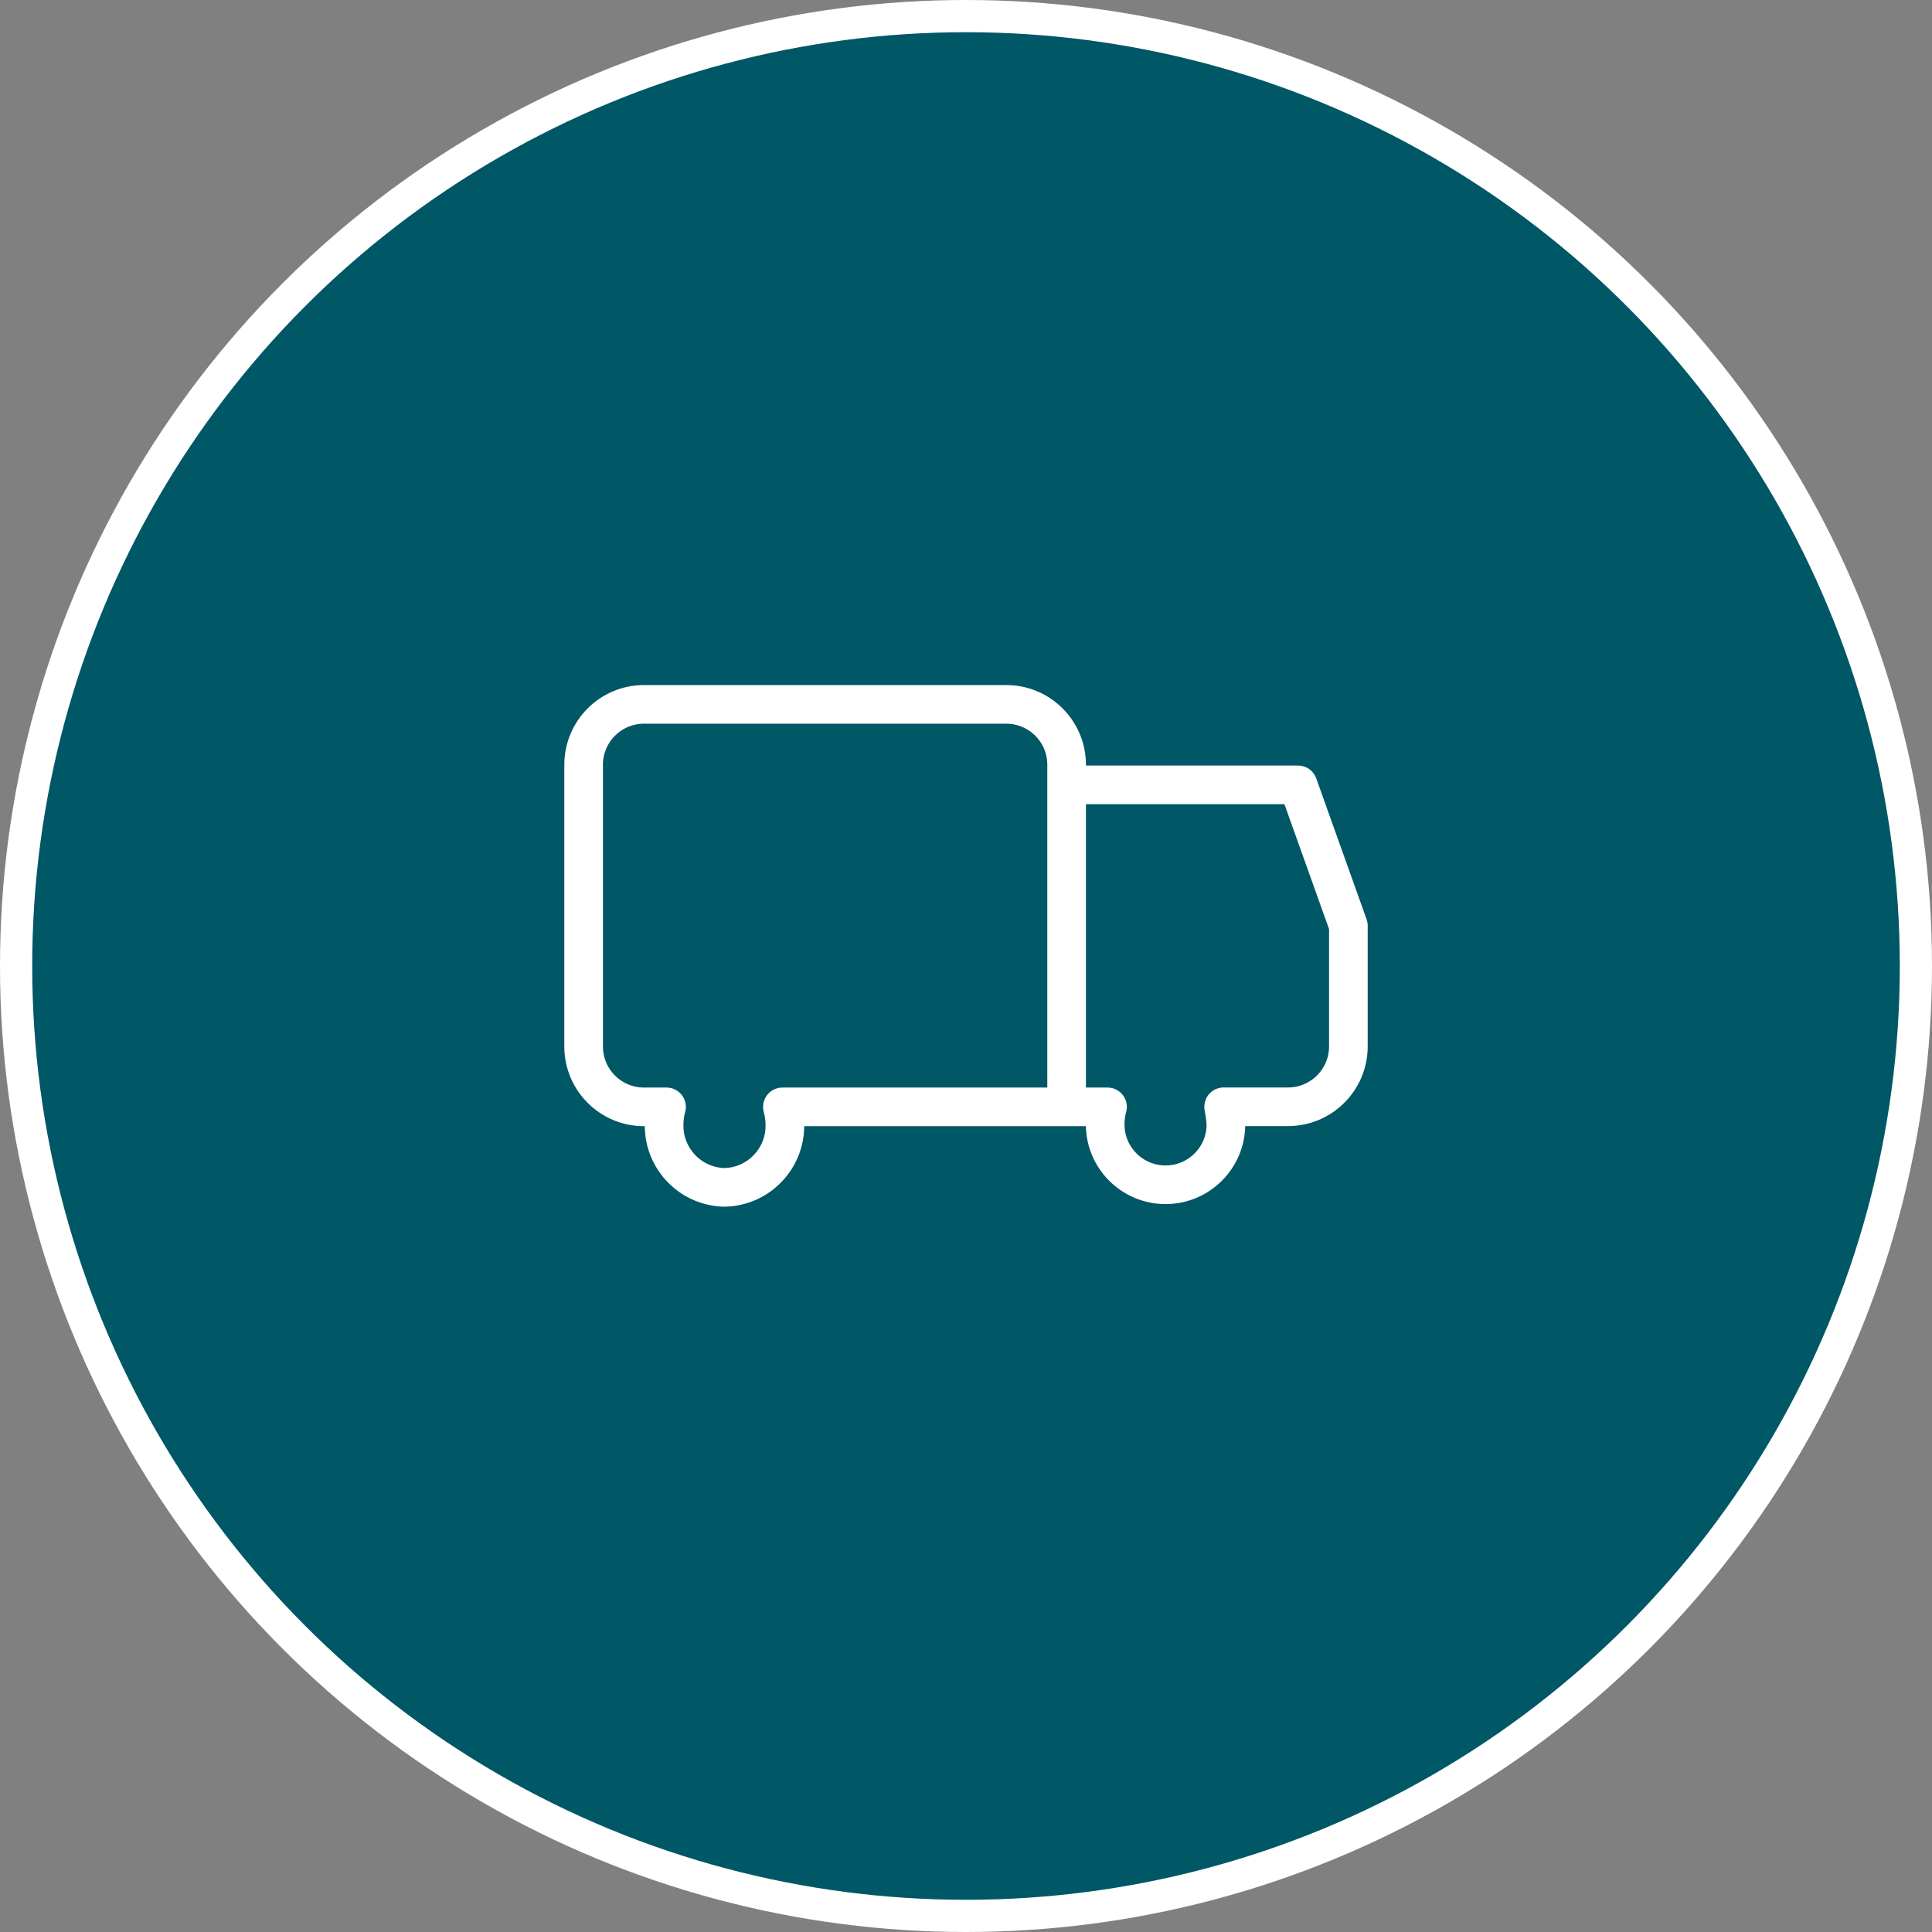 <svg width="60" height="60" viewBox="0 0 60 60" fill="none" xmlns="http://www.w3.org/2000/svg">
<rect x="0" y="0" width="60" height="60" fill="#808080" stroke="none"/>
<circle cx="30" cy="30" r="29.5" fill="#005765" stroke="white"/>
<path d="M33.125 34.375V23.75C33.125 22.715 32.285 21.875 31.25 21.875H20C18.965 21.875 18.125 22.715 18.125 23.75V32.5C18.125 33.535 18.965 34.375 20 34.375H20.7V34.375C20.65 34.553 20.625 34.737 20.625 34.922C20.604 35.979 21.443 36.853 22.5 36.875C23.557 36.853 24.396 35.979 24.375 34.922C24.373 34.737 24.348 34.553 24.298 34.375H34.395V34.375C34.346 34.552 34.322 34.735 34.322 34.919C34.322 35.954 35.161 36.794 36.197 36.794C37.232 36.794 38.072 35.954 38.072 34.919C38.061 34.739 38.038 34.561 38.002 34.384V34.372H40C41.035 34.372 41.875 33.532 41.875 32.497V28.75L40.312 24.375H33.125" stroke="white" stroke-width="1.2" stroke-linejoin="round"/>
</svg>
